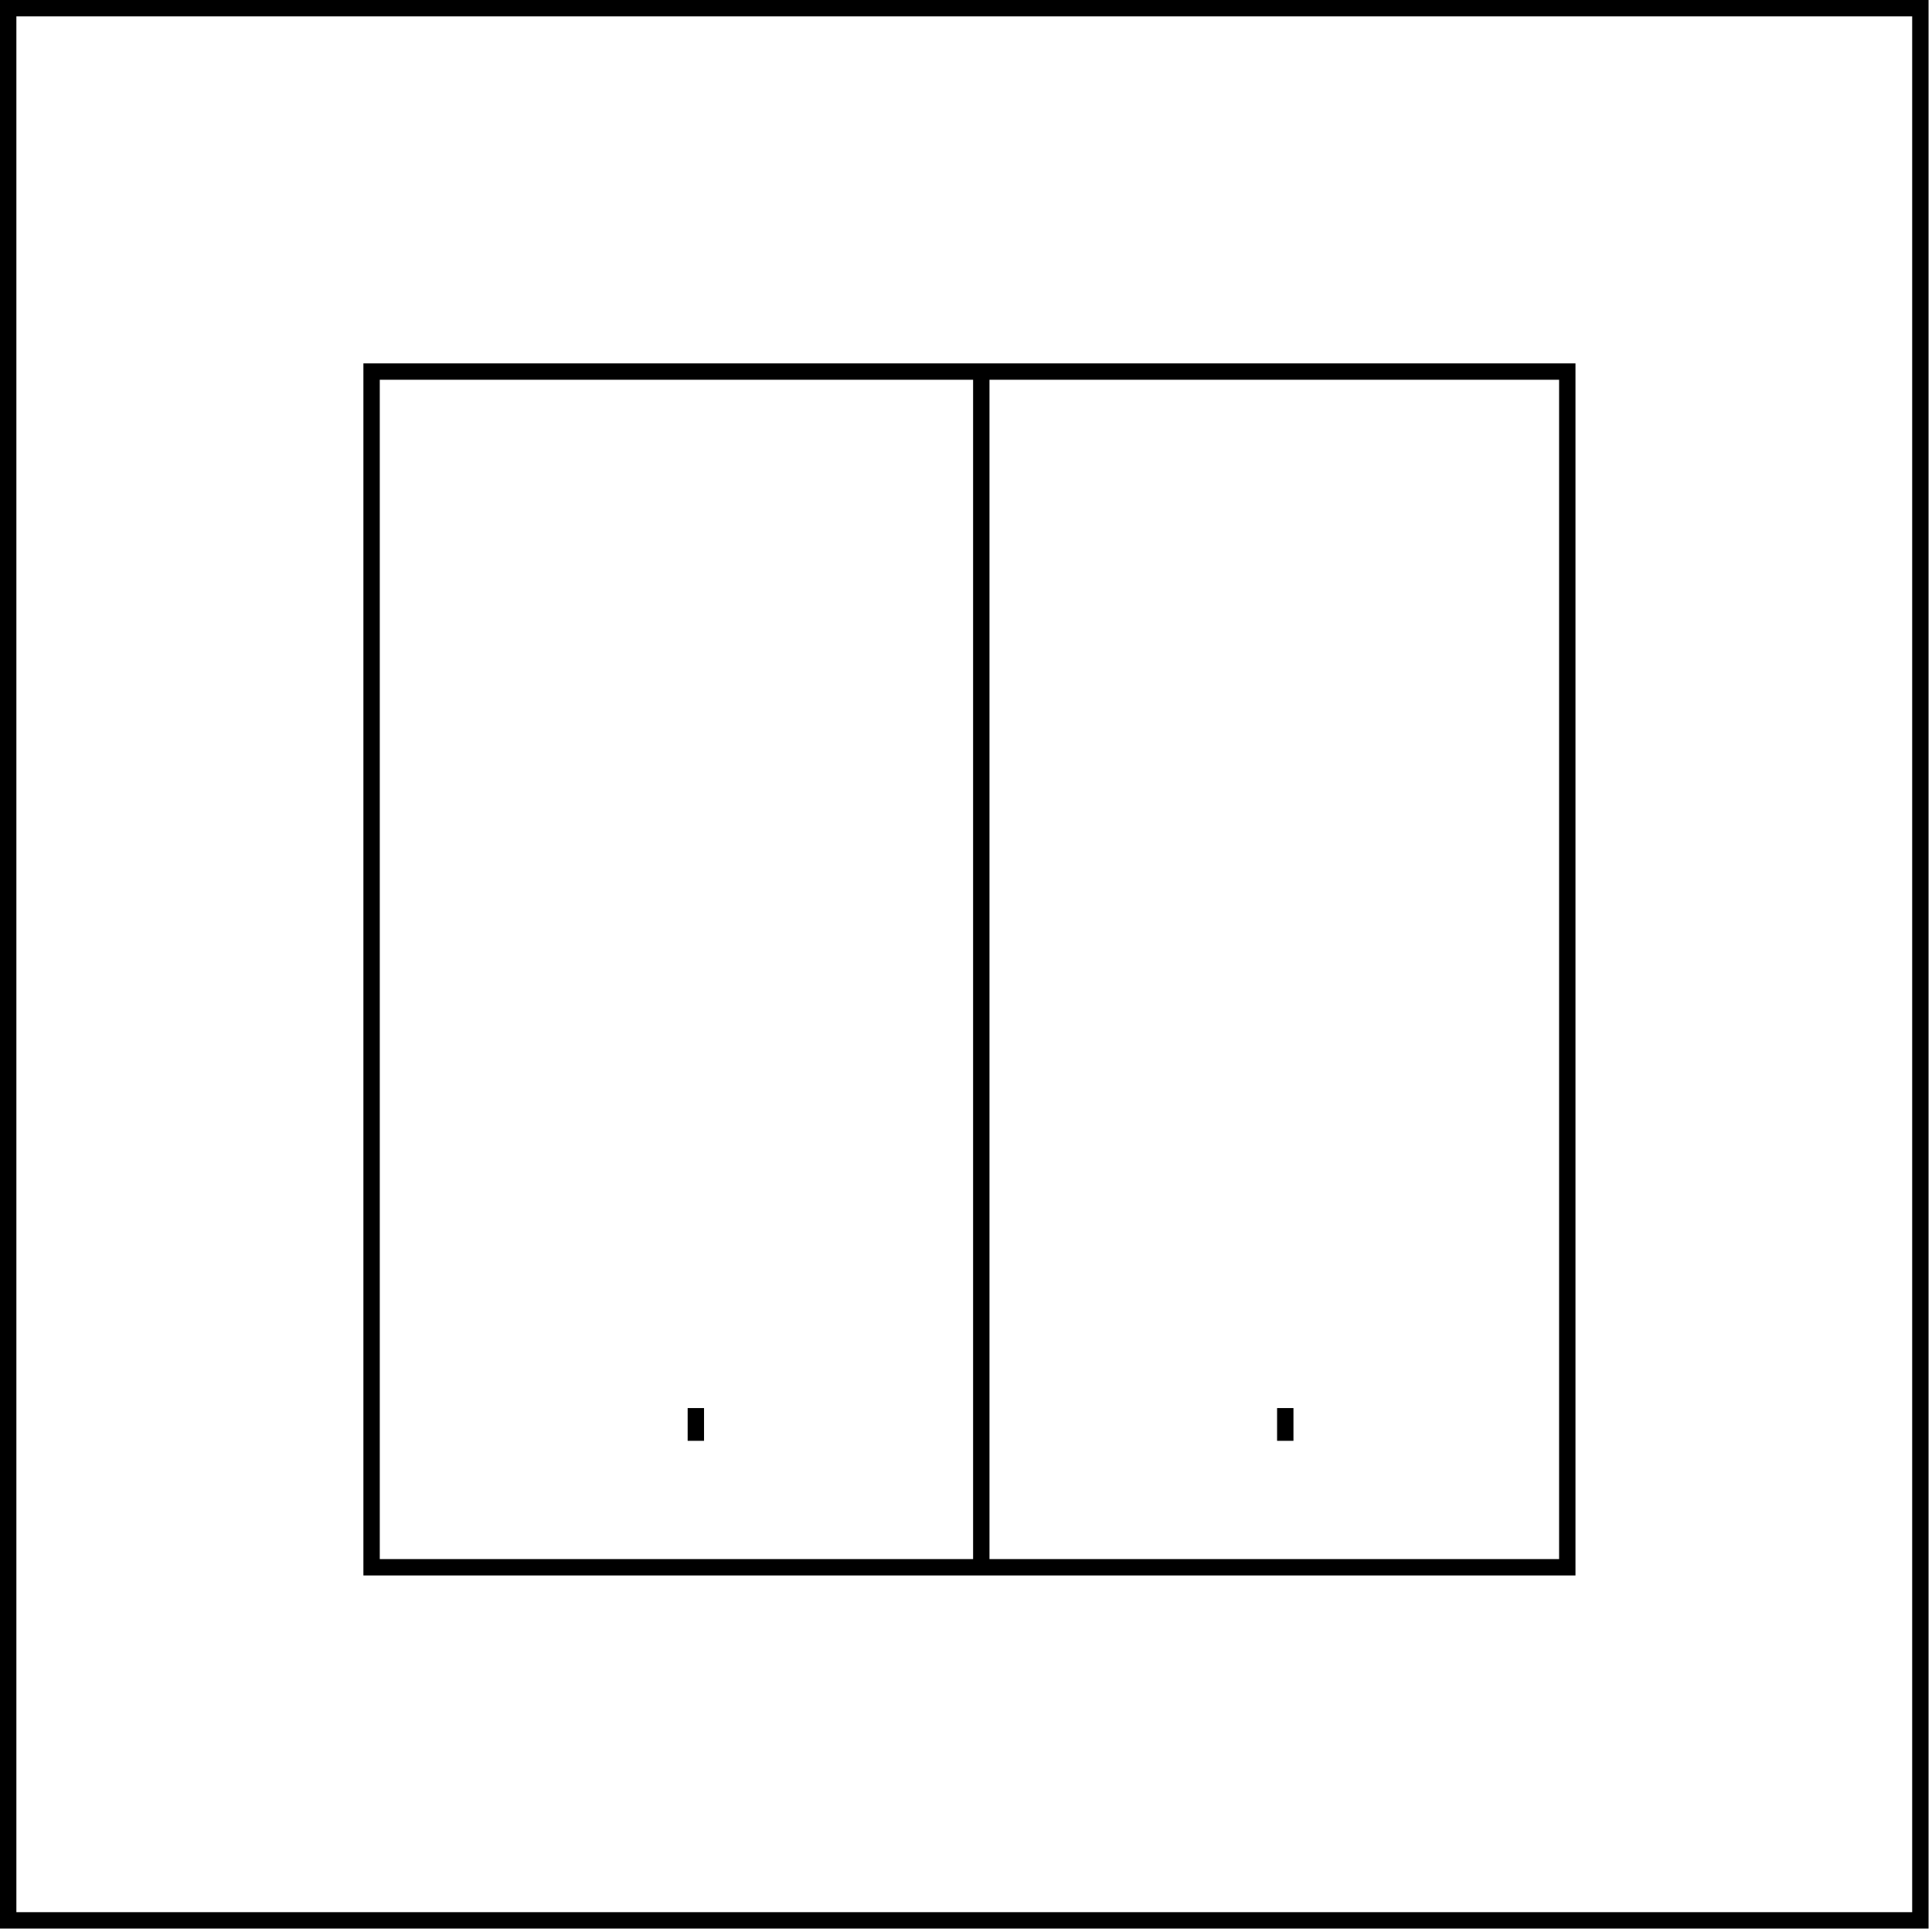 <?xml version="1.0" encoding="UTF-8"?> <svg xmlns="http://www.w3.org/2000/svg" width="118" height="118" viewBox="0 0 118 118" fill="none"> <rect x="0.5" y="0.5" width="116.79" height="116.79" stroke="black"></rect> <path d="M95.725 22.694H22.695V95.724H95.725V22.694Z" stroke="black"></path> <line x1="59.934" y1="22.694" x2="59.934" y2="96.177" stroke="black"></line> <line x1="42.5" y1="86" x2="42.5" y2="88" stroke="black"></line> <line x1="78.5" y1="86" x2="78.5" y2="88" stroke="black"></line> </svg> 